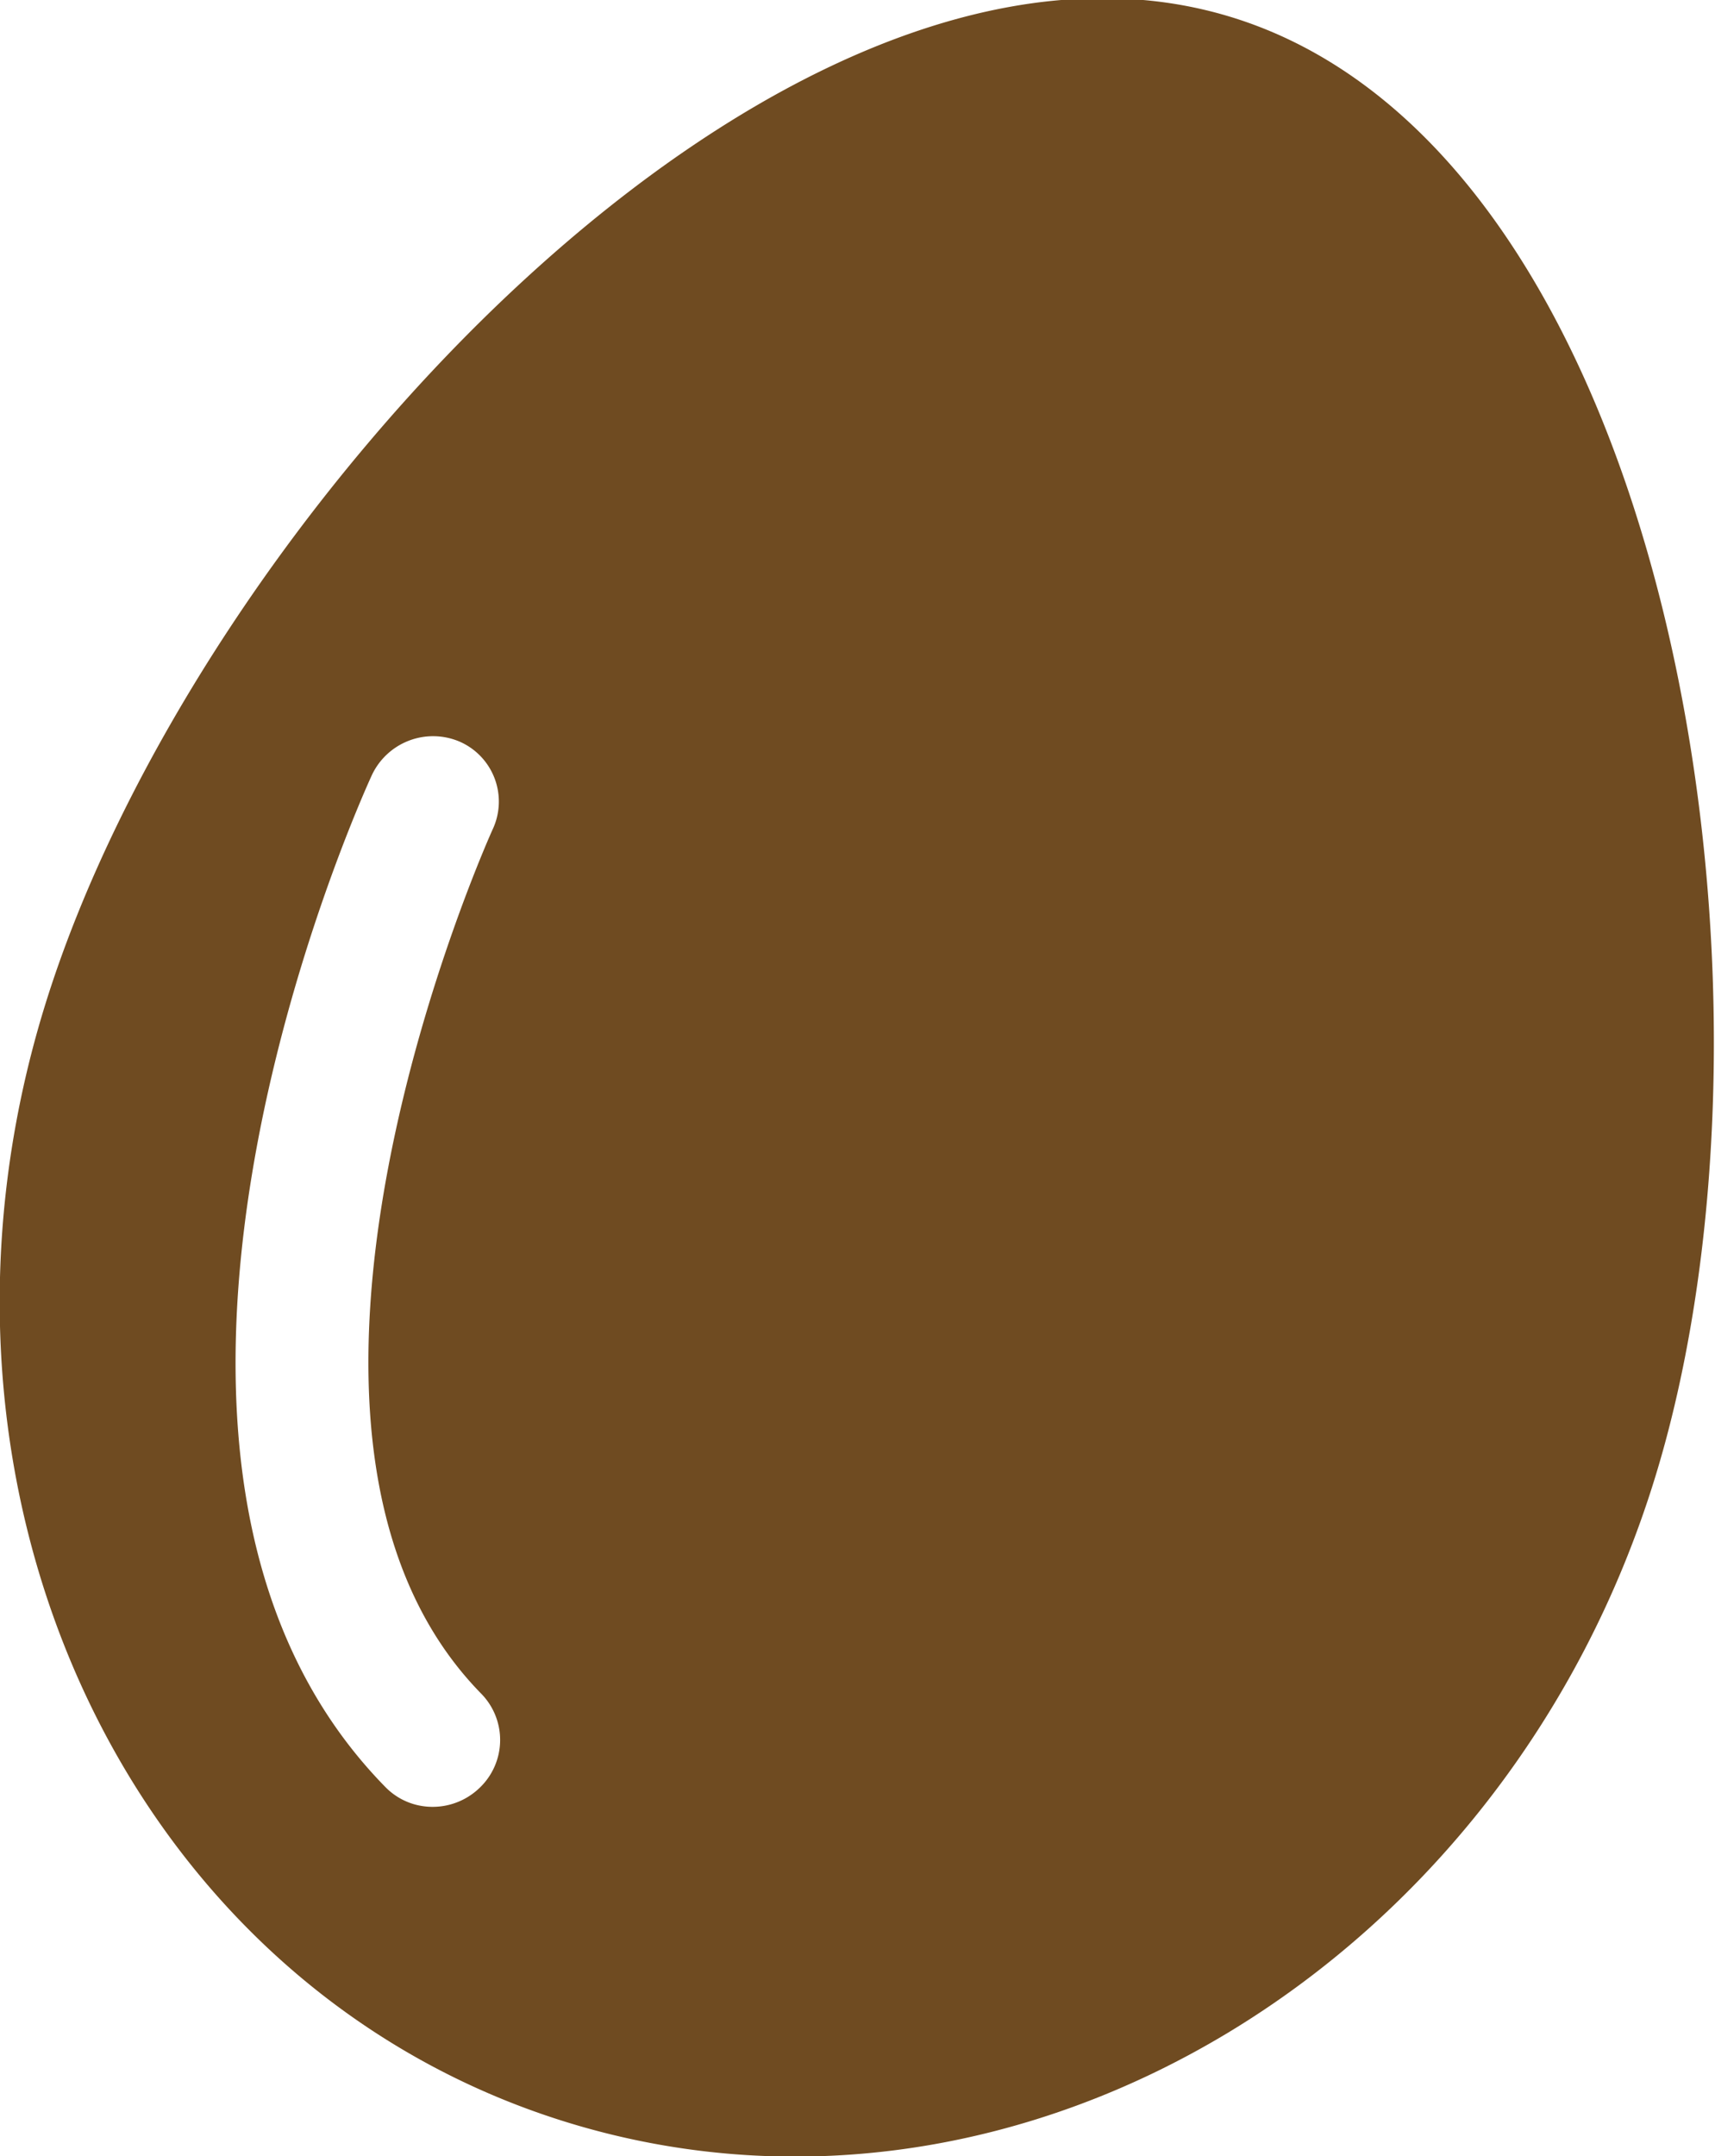 <svg xmlns="http://www.w3.org/2000/svg" width="23.031" height="28.938" viewBox="0 0 23.031 28.938">
  <defs>
    <style>
      .cls-1 {
        fill: #6f4b21;
        fill-rule: evenodd;
      }
    </style>
  </defs>
  <path id="allergy-egg.svg" class="cls-1" d="M540.453,637.236c-5.975-1.736-13.856,6.776-15.861,13.328s1.213,13.268,7.188,15,12.445-2.168,14.451-8.719S546.428,638.971,540.453,637.236Zm-10.01,23.788a0.908,0.908,0,0,1-.883.222,0.882,0.882,0,0,1-.382-0.228c-4.331-4.41-.357-13.207-0.186-13.58a0.908,0.908,0,0,1,1.186-.451,0.878,0.878,0,0,1,.439,1.173c-0.037.08-3.636,8.059-.151,11.606A0.887,0.887,0,0,1,530.443,661.024Z" transform="translate(-524 -637.031)"/>
</svg>
